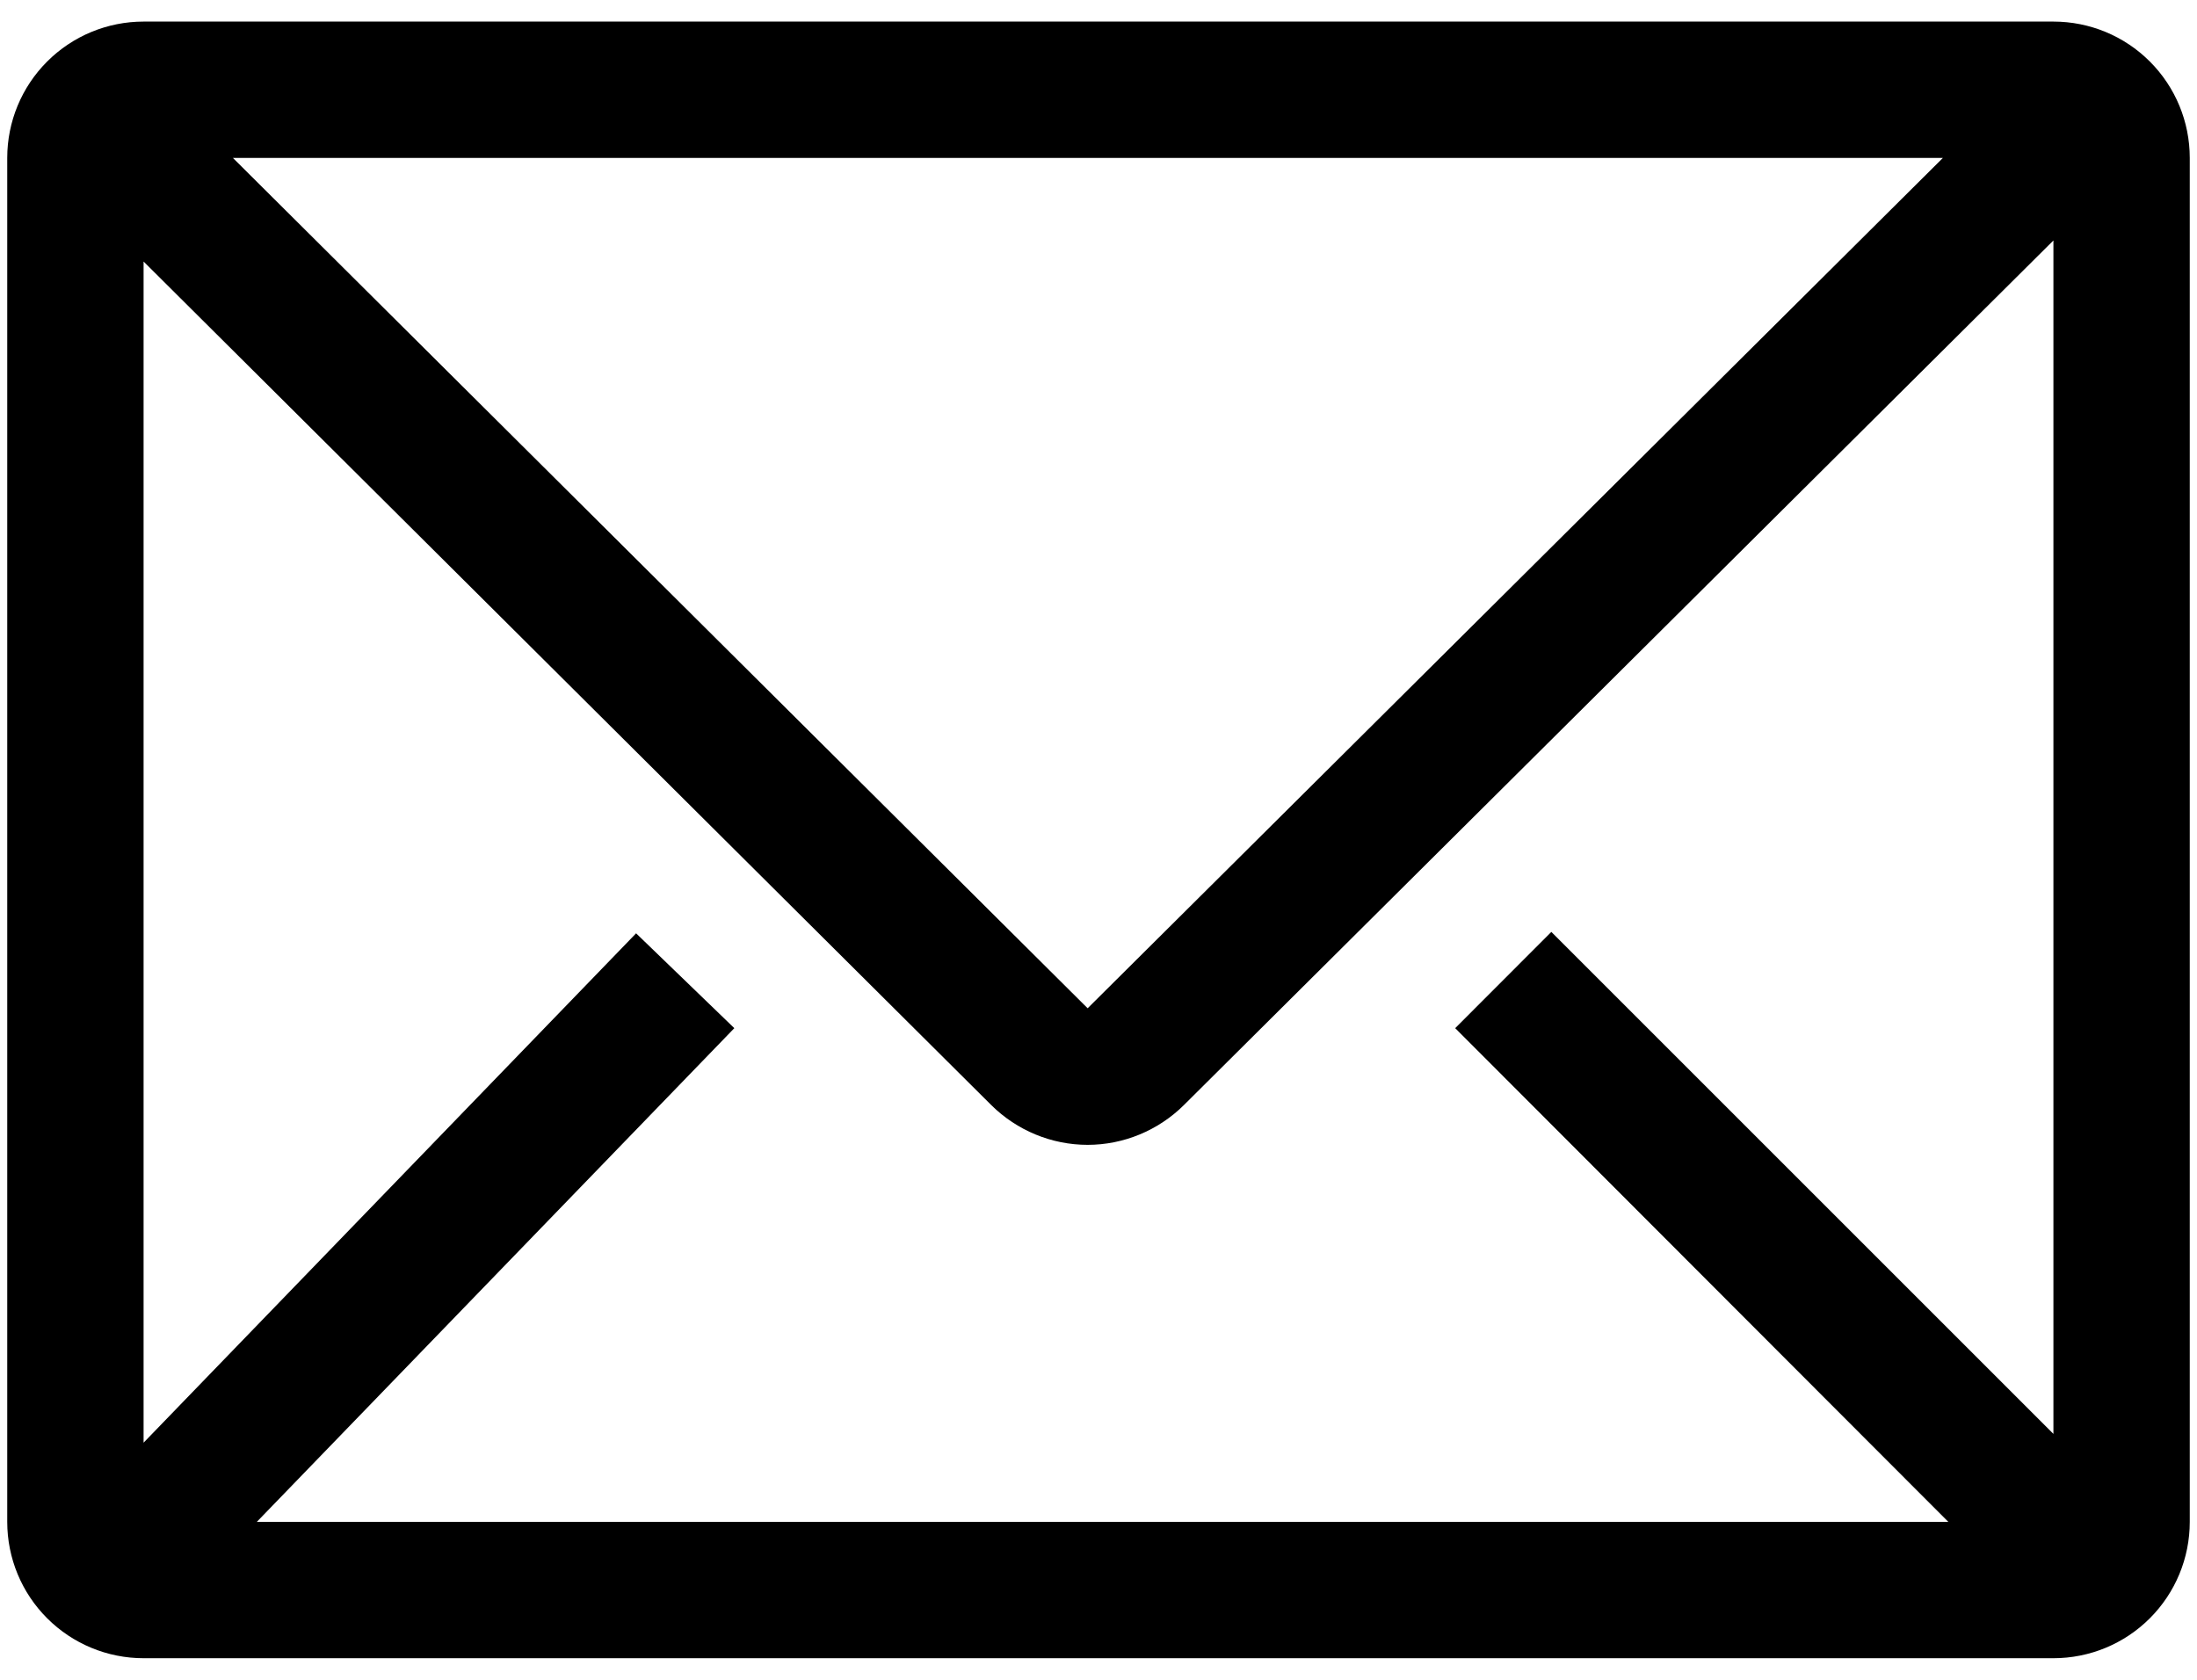 <svg width="17" height="13" viewBox="0 0 17 13" fill="none" xmlns="http://www.w3.org/2000/svg">
<path d="M15.889 0.167H1.111C0.831 0.167 0.563 0.278 0.365 0.476C0.167 0.674 0.056 0.942 0.056 1.222V11.778C0.056 12.058 0.167 12.326 0.365 12.524C0.563 12.722 0.831 12.833 1.111 12.833H15.889C16.169 12.833 16.437 12.722 16.635 12.524C16.833 12.326 16.944 12.058 16.944 11.778V1.222C16.944 0.942 16.833 0.674 16.635 0.476C16.437 0.278 16.169 0.167 15.889 0.167ZM15.076 11.778H1.987L5.682 7.957L4.922 7.223L1.111 11.165V2.024L7.671 8.553C7.869 8.749 8.137 8.86 8.416 8.86C8.694 8.86 8.962 8.749 9.16 8.553L15.889 1.861V11.097L12.004 7.212L11.26 7.957L15.076 11.778ZM1.802 1.222H15.034L8.416 7.803L1.802 1.222Z" fill="black"/>
</svg>
